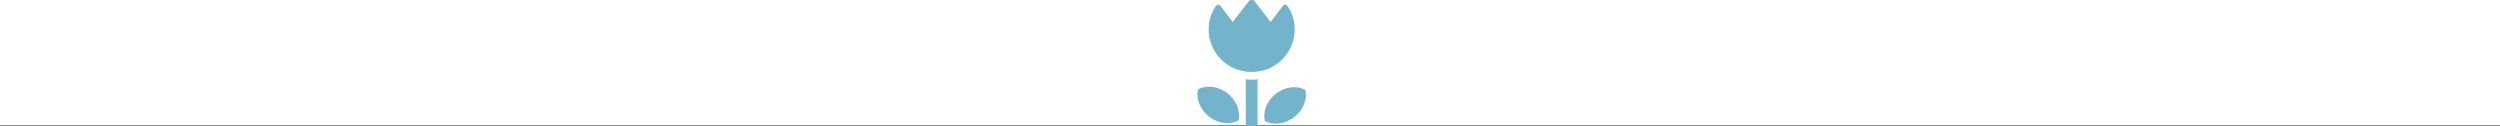 <svg xmlns="http://www.w3.org/2000/svg" width="998" height="50.222" viewBox="0 0 998 50.222">
  <rect x="0" y="0" width="998" height="50.222" fill="#333333" stroke="none"/>
  <g id="グループ_706" data-name="グループ 706" transform="translate(-300 -9380)">
    <rect id="長方形_267" data-name="長方形 267" width="998" height="50" transform="translate(300 9380)" fill="#fff"/>
    <g id="チューリップイラスト" transform="translate(742.831 9380)">
      <path id="パス_1147" data-name="パス 1147" d="M98,28.7c.066,0,.129-.009.193-.009s.129.009.193.009A16.979,16.979,0,0,0,114.022,5.128a19.055,19.055,0,0,0-1.436-2.6,1.166,1.166,0,0,0-1.95-.144l-4.885,6.388L99.31.454A1.1,1.1,0,0,0,98.193.023,1.151,1.151,0,0,0,98,0a1.168,1.168,0,0,0-.923.454L90.634,8.776,85.749,2.388a1.166,1.166,0,0,0-1.95.144,19.056,19.056,0,0,0-1.436,2.6A16.979,16.979,0,0,0,98,28.7Z" transform="translate(-41.362 0)" fill="#74b3cc"/>
      <path id="パス_1148" data-name="パス 1148" d="M47.1,355.362c-3.688-2.832-8.333-3.294-11.719-1.513-.843,3.73.8,8.1,4.491,10.929s8.332,3.291,11.719,1.513C52.438,362.561,50.793,358.193,47.1,355.362Z" transform="translate(0 -318.191)" fill="#74b3cc"/>
      <path id="パス_1149" data-name="パス 1149" d="M323.6,355.849c-3.386-1.781-8.031-1.32-11.719,1.513s-5.334,7.2-4.491,10.929c3.387,1.778,8.031,1.318,11.719-1.513S324.438,359.58,323.6,355.849Z" transform="translate(-245.32 -319.995)" fill="#74b3cc"/>
      <path id="パス_1150" data-name="パス 1150" d="M232,322.266v18.611h4.708V322.266a14.336,14.336,0,0,1-4.708,0Z" transform="translate(-177.524 -290.655)" fill="#74b3cc"/>
    </g>
  </g>
</svg>
